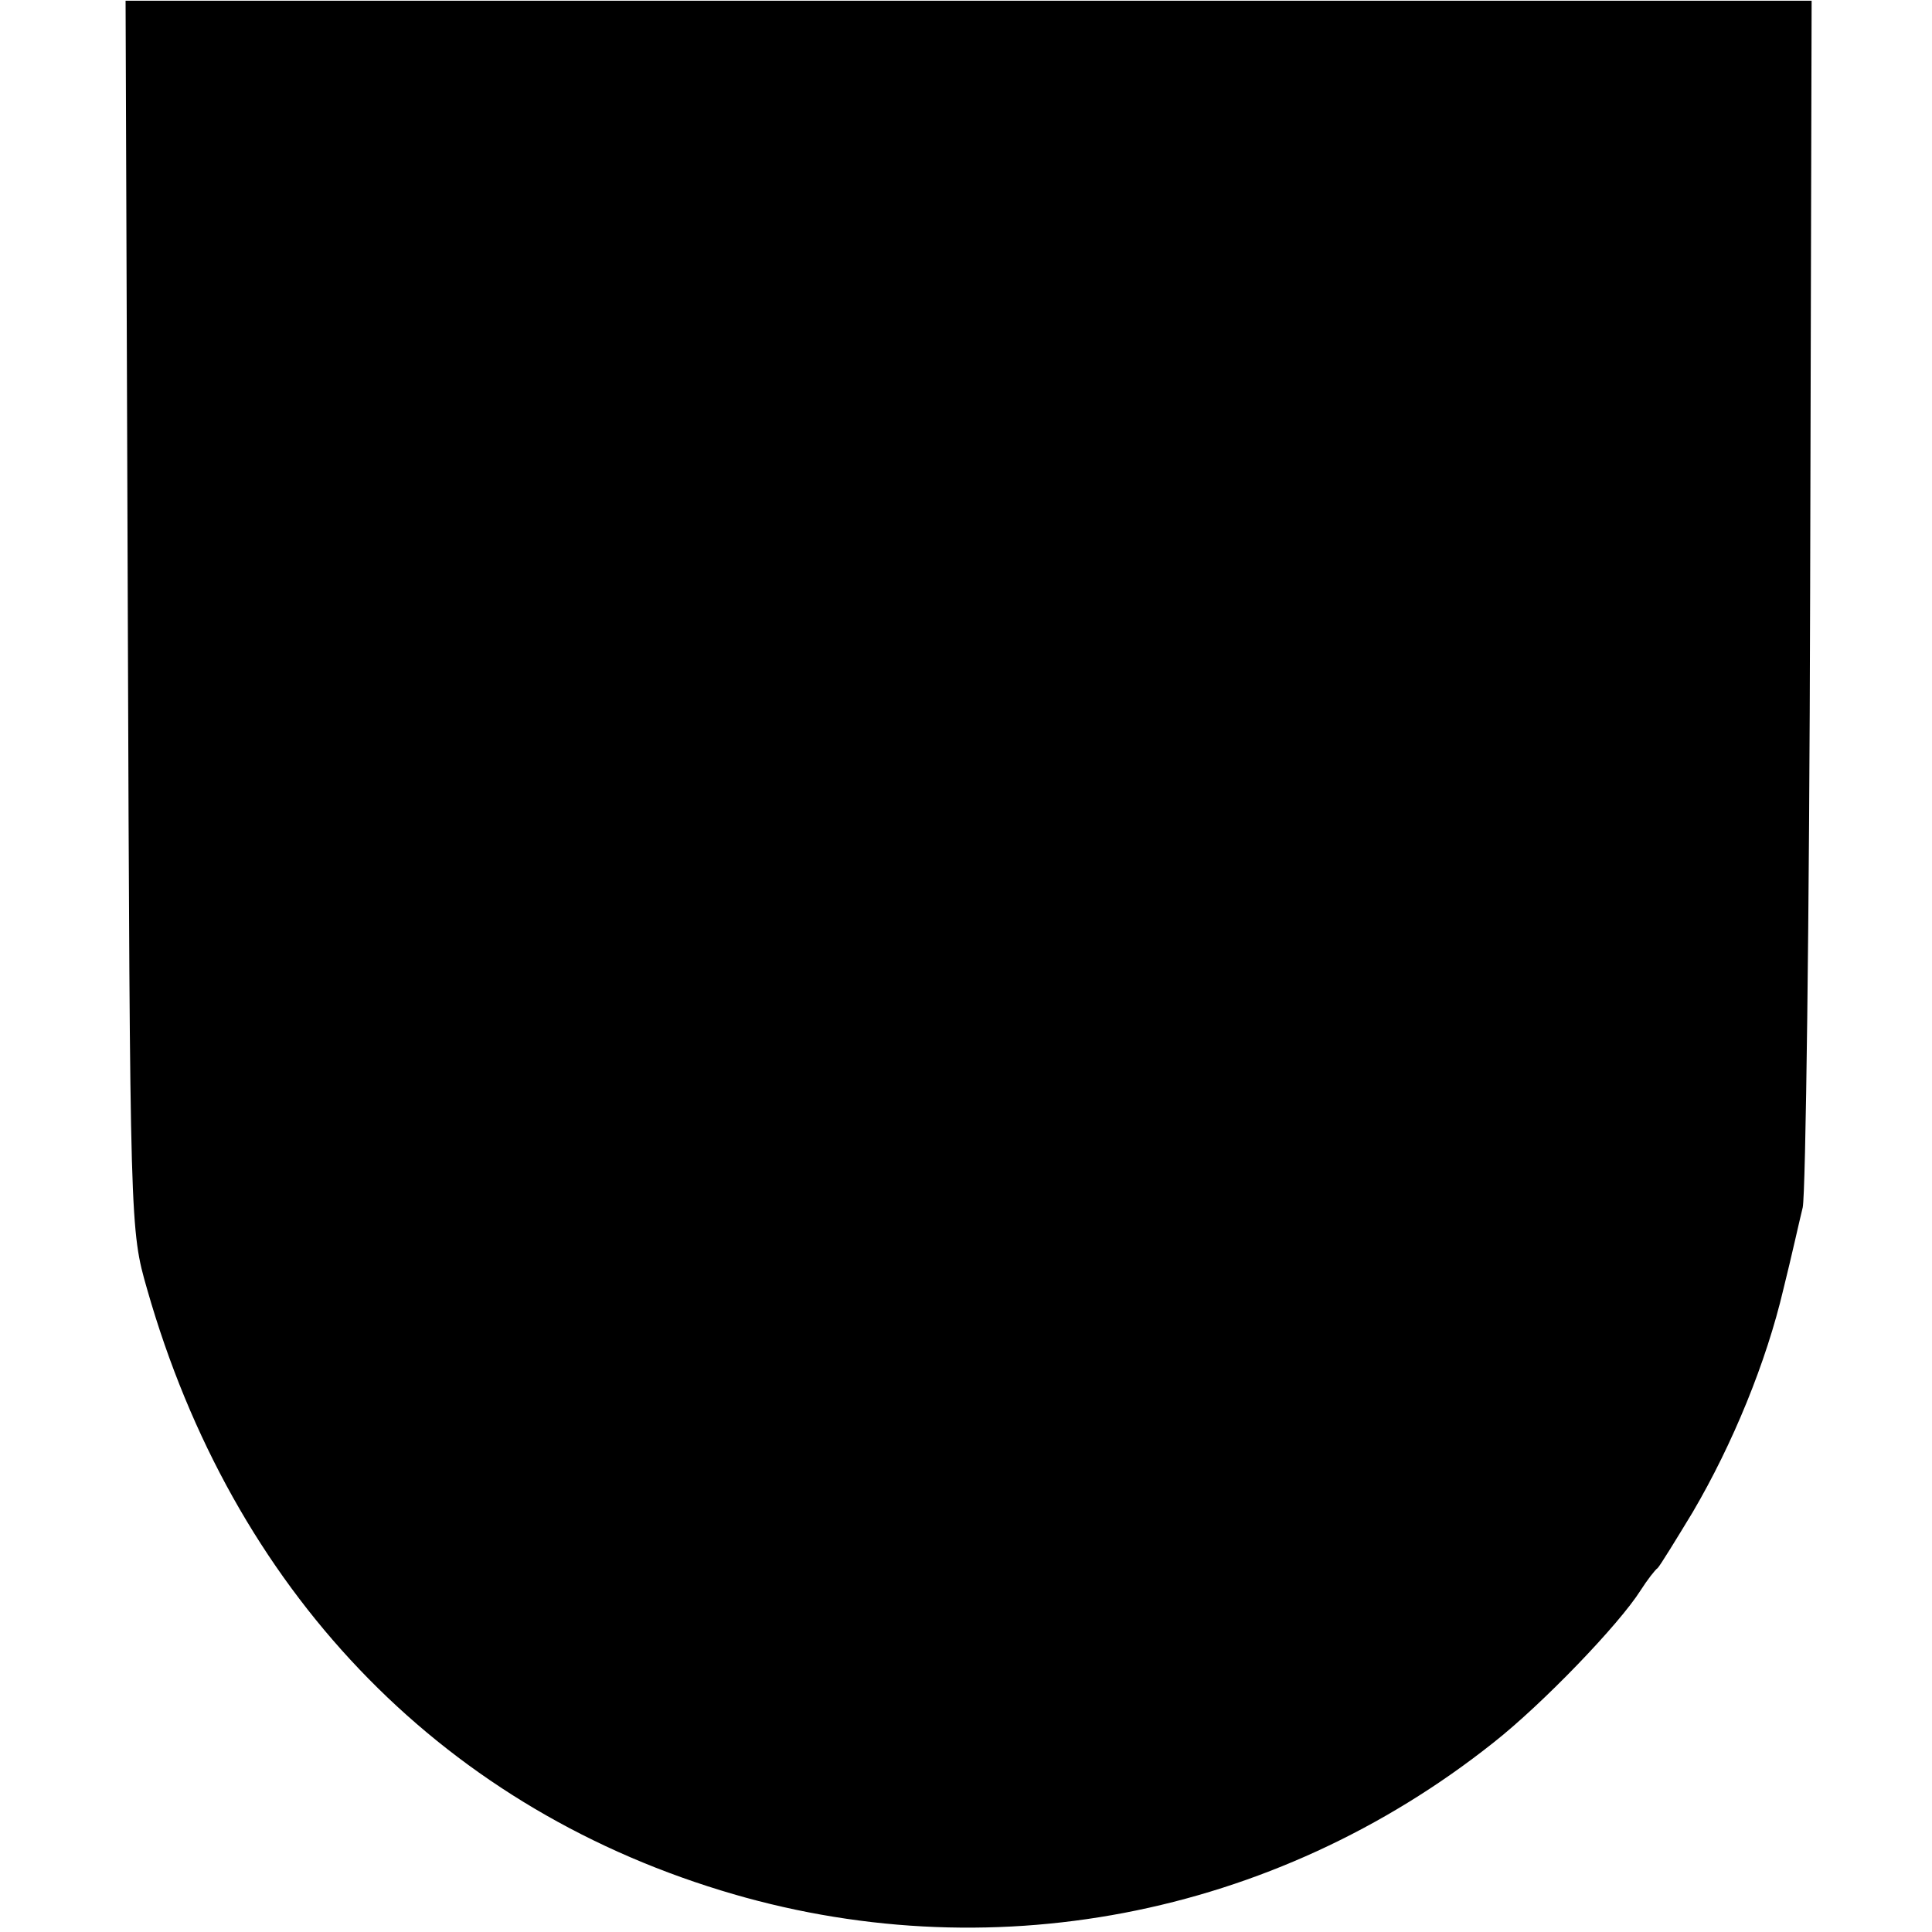 <?xml version="1.0" standalone="no"?>
<!DOCTYPE svg PUBLIC "-//W3C//DTD SVG 20010904//EN"
 "http://www.w3.org/TR/2001/REC-SVG-20010904/DTD/svg10.dtd">
<svg version="1.0" xmlns="http://www.w3.org/2000/svg"
 width="260pt" height="260pt" viewBox="0 0 260 260"
 preserveAspectRatio="xMidYMid meet">
<g transform="translate(0,260) scale(0.1,-0.1)"
fill="#000000" stroke="none">
<path d="M172 1772 c3 -826 3 -827 26 -907 115 -403 390 -692 772 -809 358
-110 743 -37 1040 199 66 52 169 159 198 205 9 14 19 27 23 30 3 3 24 37 47
75 54 92 99 202 122 300 11 44 22 94 26 110 4 17 9 389 10 827 l2 797 -1134 0
-1135 0 3 -827z"/>
</g>
</svg>
